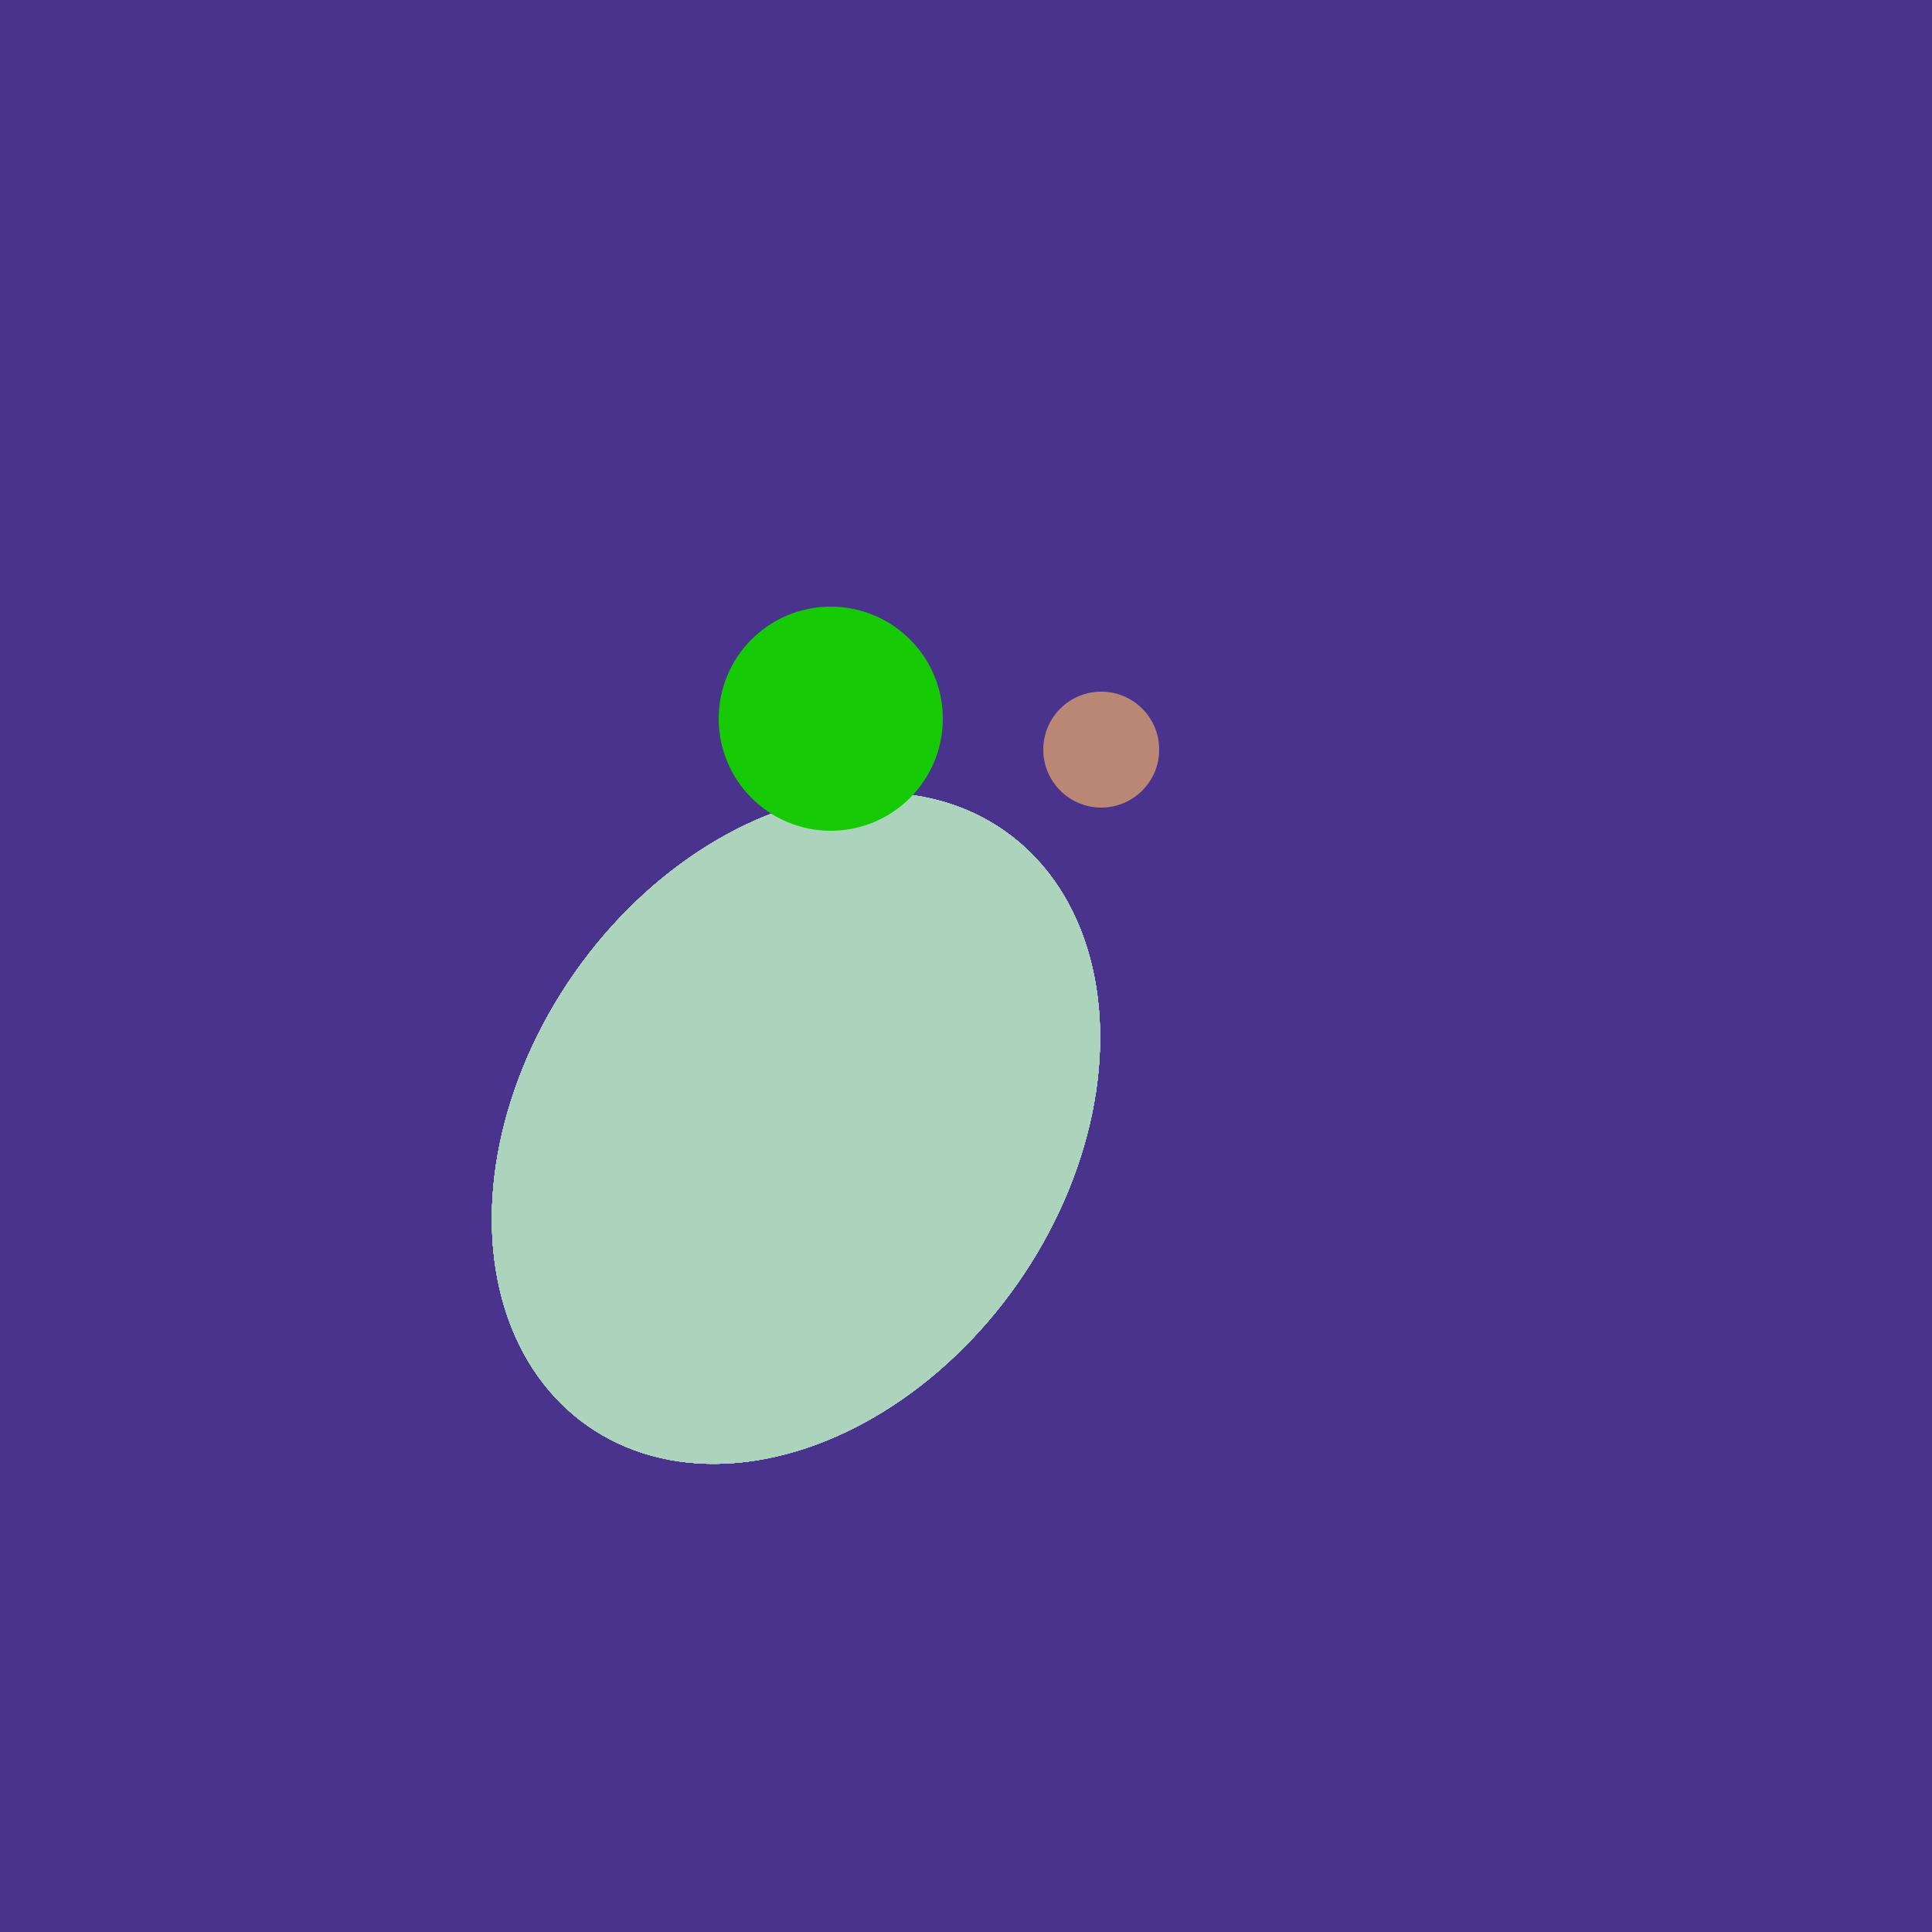 <svg width="500" height="500" xmlns="http://www.w3.org/2000/svg"><rect width="500" height="500" fill="#4a338c"/><ellipse cx="206" cy="292" rx="70" ry="94" transform="rotate(35, 206, 292)" fill="rgb(172,212,189)"/><ellipse cx="206" cy="292" rx="70" ry="94" transform="rotate(35, 206, 292)" fill="rgb(172,212,189)"/><ellipse cx="206" cy="292" rx="70" ry="94" transform="rotate(35, 206, 292)" fill="rgb(172,212,189)"/><ellipse cx="206" cy="292" rx="70" ry="94" transform="rotate(35, 206, 292)" fill="rgb(172,212,189)"/><ellipse cx="206" cy="292" rx="70" ry="94" transform="rotate(35, 206, 292)" fill="rgb(172,212,189)"/><ellipse cx="206" cy="292" rx="70" ry="94" transform="rotate(35, 206, 292)" fill="rgb(172,212,189)"/><ellipse cx="206" cy="292" rx="70" ry="94" transform="rotate(35, 206, 292)" fill="rgb(172,212,189)"/><ellipse cx="206" cy="292" rx="70" ry="94" transform="rotate(35, 206, 292)" fill="rgb(172,212,189)"/><ellipse cx="206" cy="292" rx="70" ry="94" transform="rotate(35, 206, 292)" fill="rgb(172,212,189)"/><ellipse cx="206" cy="292" rx="70" ry="94" transform="rotate(35, 206, 292)" fill="rgb(172,212,189)"/><circle cx="215" cy="186" r="29" fill="rgb(22,203,6)" /><circle cx="285" cy="194" r="15" fill="rgb(186,135,117)" /></svg>